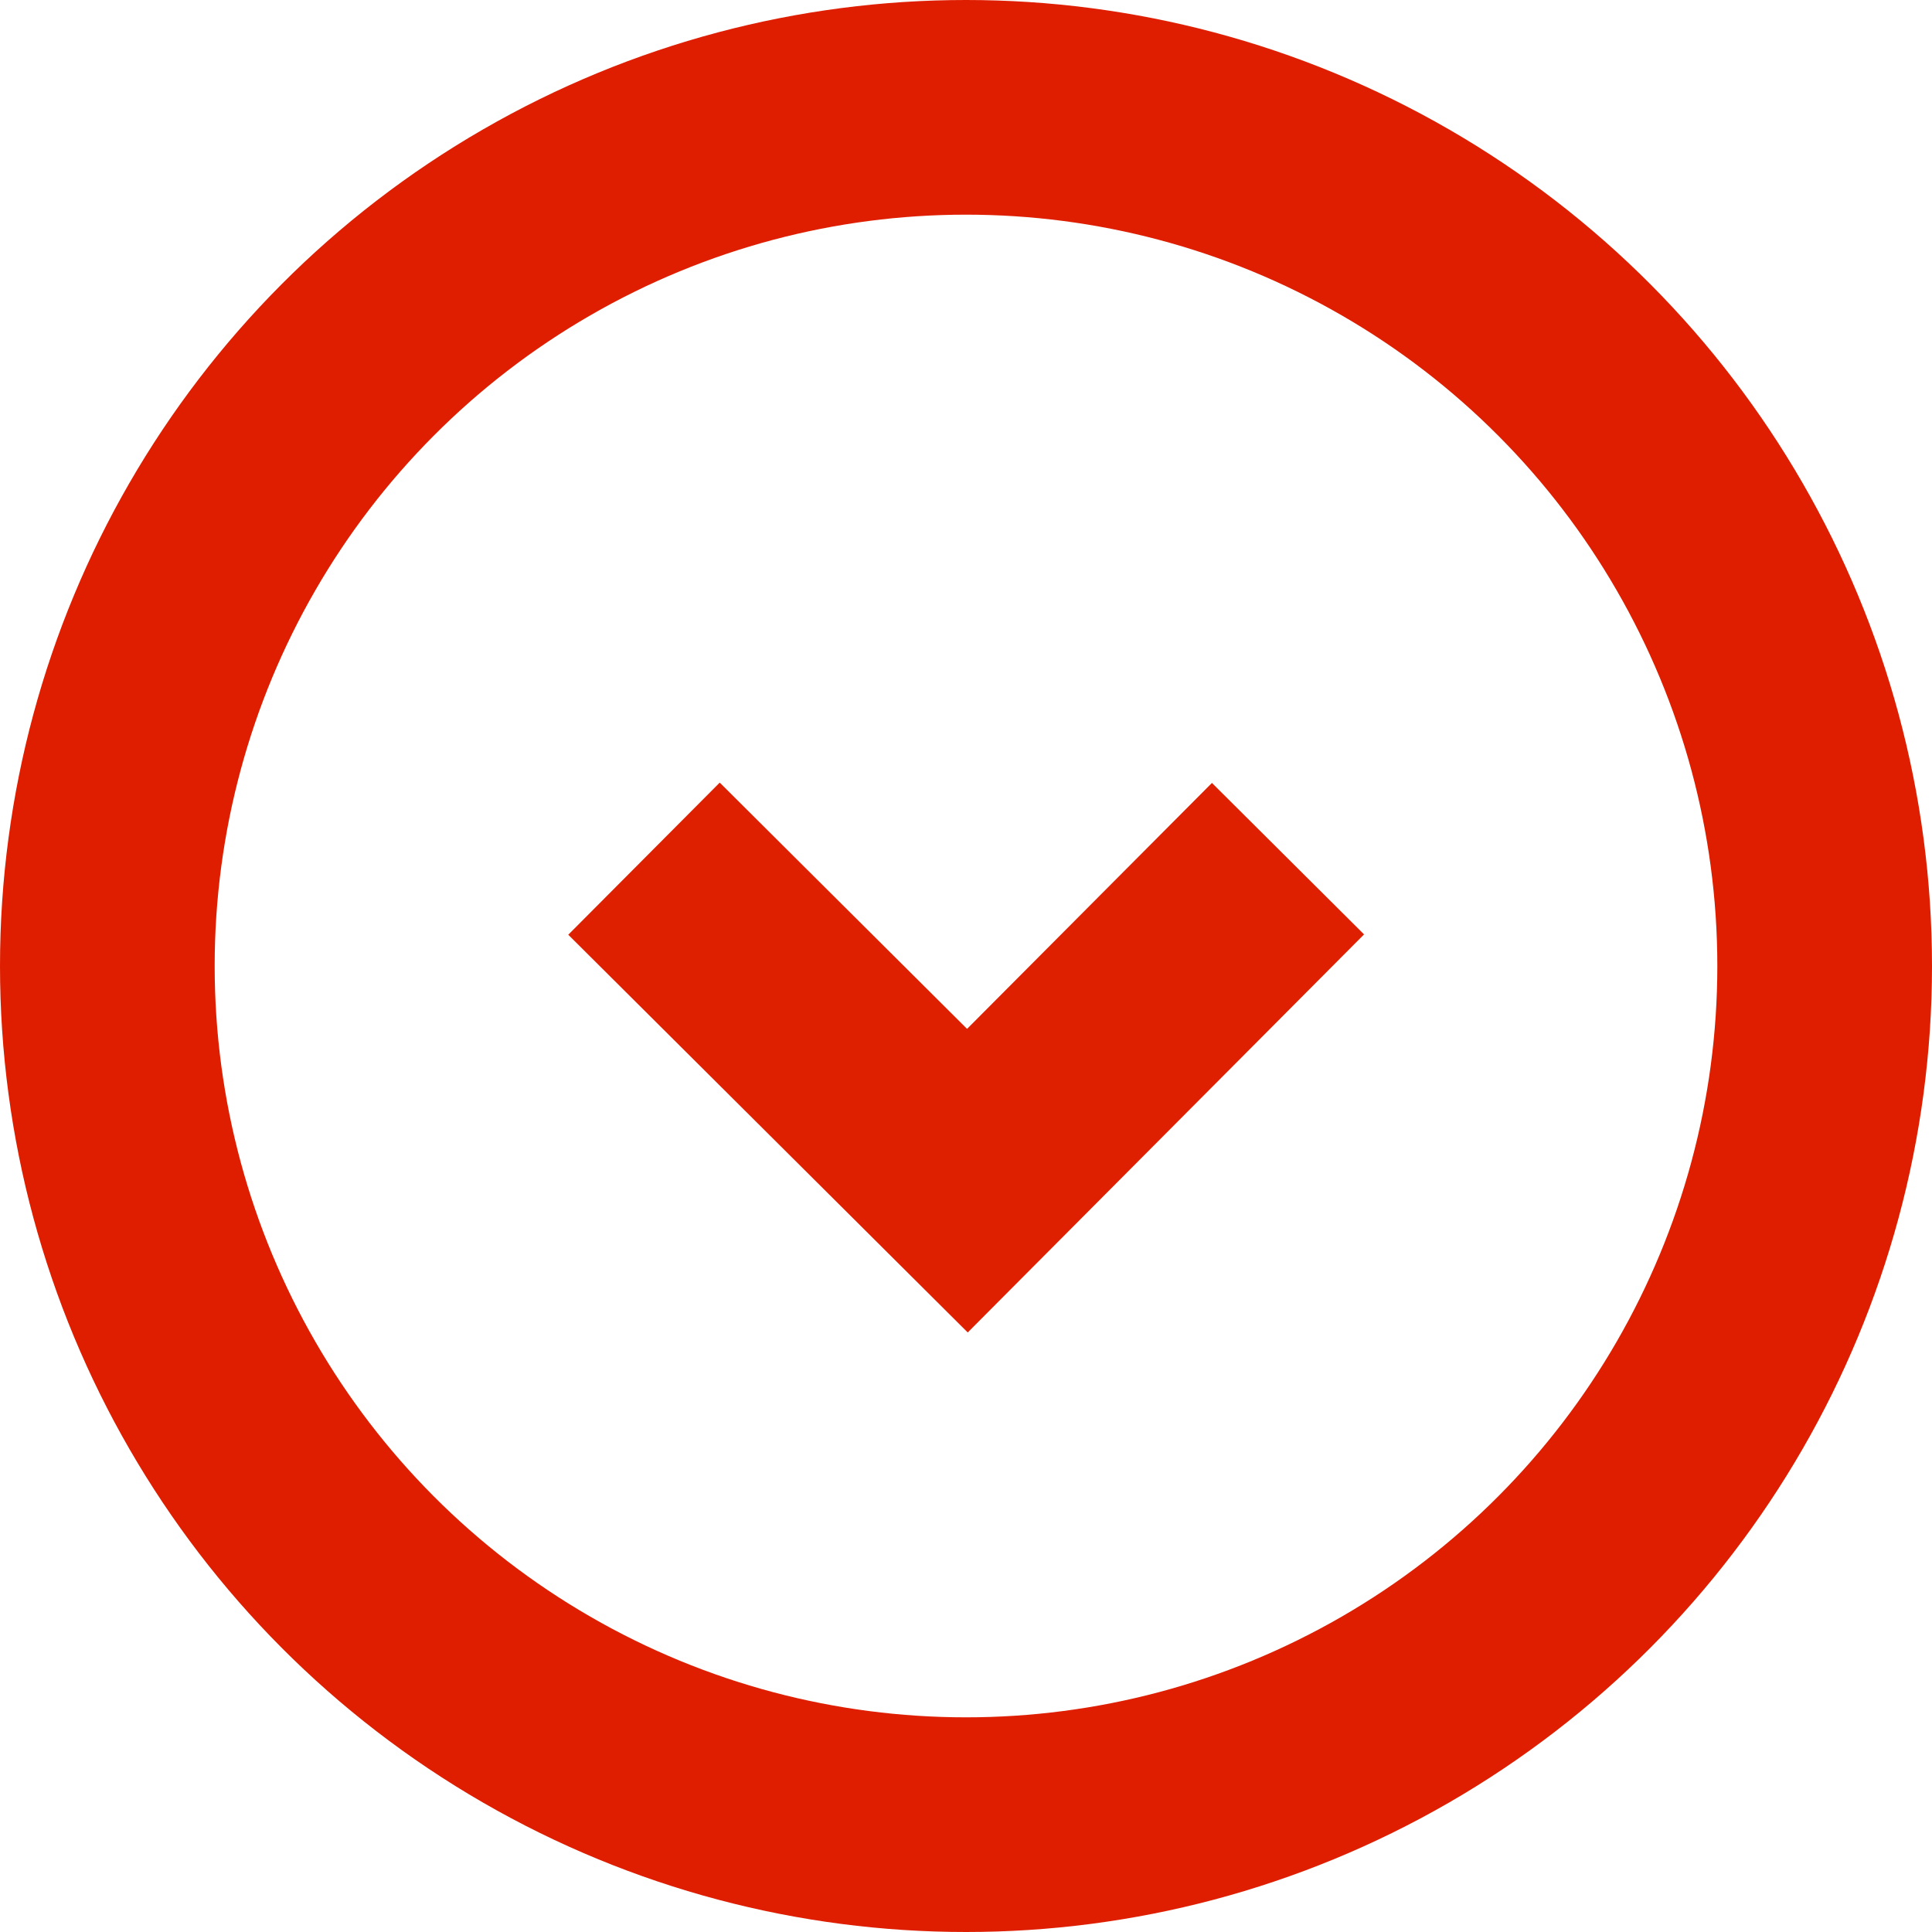 <?xml version="1.0" encoding="UTF-8"?>
<svg width="18px" height="18px" viewBox="0 0 18 18" version="1.1" xmlns="http://www.w3.org/2000/svg" xmlns:xlink="http://www.w3.org/1999/xlink">
    <title>icon--quick facts-anchor arrow</title>
    <g id="Final-Design" stroke="none" stroke-width="1" fill="none" fill-rule="evenodd">
        <g id="icon--quick-facts-anchor-arrow" transform="translate(1, 1)" stroke-width="2">
            <polyline id="Path-3" stroke="#DF2000" transform="translate(8, 8.5) rotate(-180) translate(-8, -8.5) " points="5 10 7.987 7 11 10"></polyline>
            <circle id="Oval" stroke="#DF1E00" cx="8" cy="8" r="8"></circle>
        </g>
    </g>
</svg>